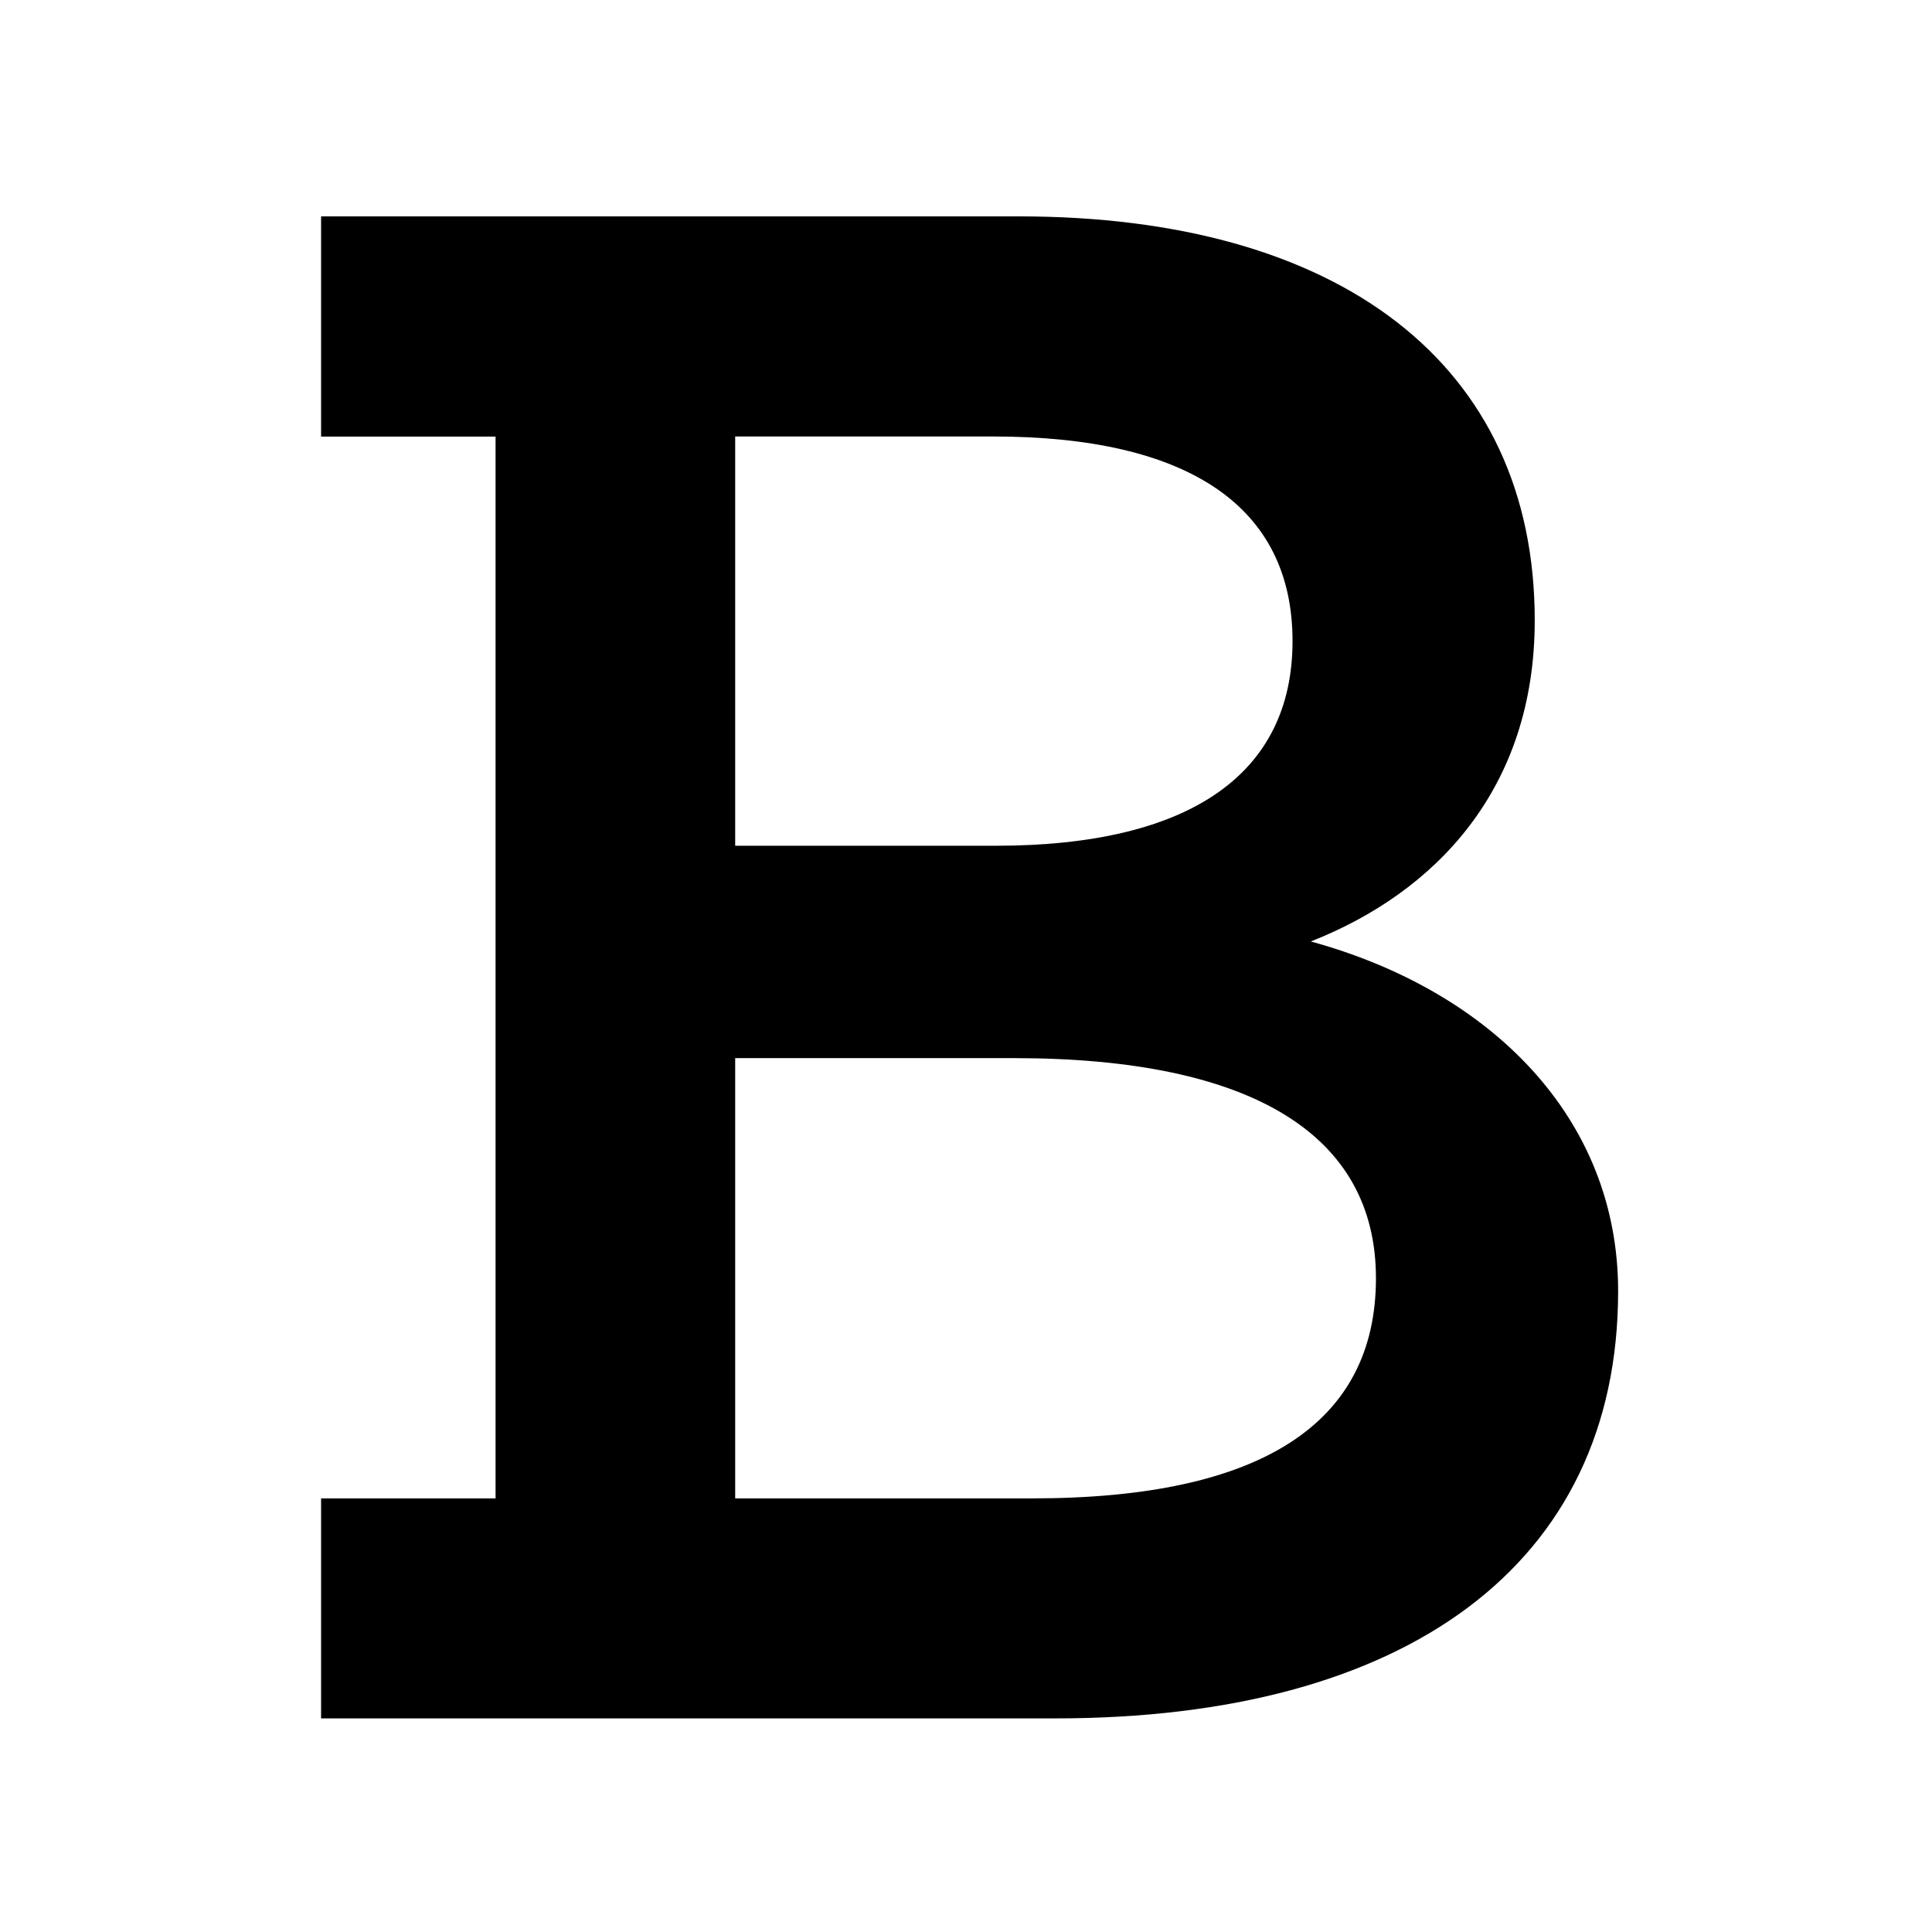 <svg xmlns="http://www.w3.org/2000/svg" width="250" height="250" fill="none"><path fill="#000" fill-rule="evenodd" d="M41.548 222.366v-28.475h22.578v-137.4H41.548V28h90.318c41.458 0 66.728 19.101 66.728 52.274 0 21.777-12.802 35.187-28.977 41.552 23.248 6.372 39.768 22.787 39.768 45.242 0 35.513-27.636 55.291-72.795 55.291H41.548v.007ZM95.132 56.49v52.951h33.701c25.279 0 38.42-9.392 38.42-26.481 0-17.428-13.476-26.479-38.753-26.479H95.132v.01Zm0 137.401h38.424c29.664 0 44.491-9.721 44.491-28.49 0-18.434-15.849-28.481-46.851-28.481H95.132v56.971Z" clip-rule="evenodd"/></svg>